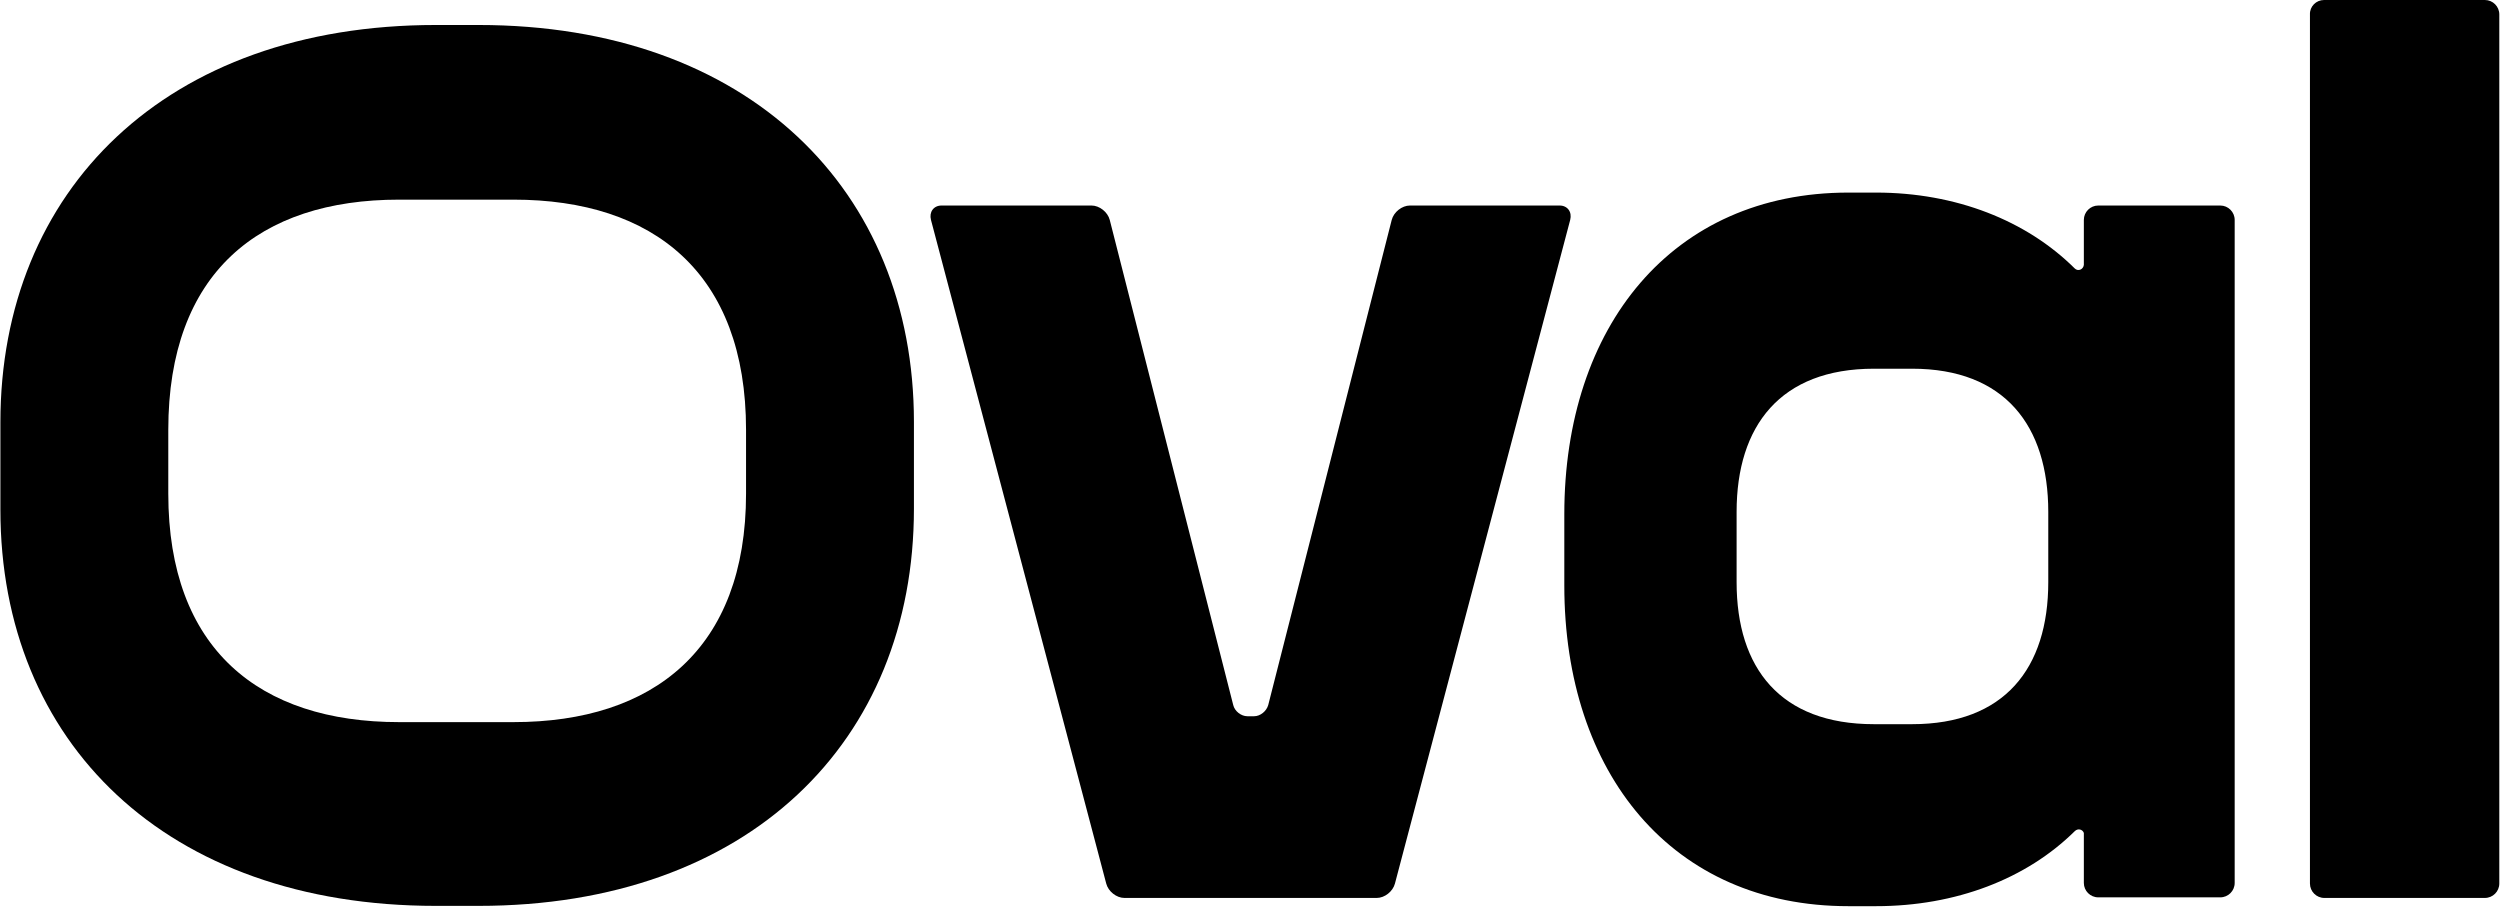 <svg width="85" height="30.83" xmlns="http://www.w3.org/2000/svg" xmlns:xlink="http://www.w3.org/1999/xlink" viewBox="0 0 85 30.84">
  <defs>
    <clipPath id="clippath">
      <rect x="0" width="85" height="30.83" style="fill: none;"/>
    </clipPath>
  </defs>
  <g style="clip-path: url(#clippath);">
    <path d="M16.26,.85h-1.45C5.63,.85,0,6.47,0,14.36v2.98c0,7.9,5.63,13.47,14.81,13.47h1.45c9.18,0,14.81-5.58,14.81-13.51v-2.95C31.07,6.47,25.44,.85,16.26,.85m9.1,15.94c0,5.28-3.15,7.77-7.91,7.77h-3.89c-4.76,0-7.85-2.49-7.85-7.77v-2.17c0-5.34,3.09-7.83,7.85-7.83h3.89c4.76,0,7.91,2.49,7.91,7.83v2.17Z"/>
    <path d="M84.51,30.54h-5.47c-.27,0-.49-.22-.49-.49V.49C78.54,.22,78.76,0,79.03,0h5.47c.27,0,.49,.22,.49,.49V30.05c0,.27-.22,.49-.49,.49"/>
    <path d="M75.5,6.99h-4.15c-.27,0-.49,.22-.49,.49v1.53c-.02,.16-.2,.23-.31,.12-1.64-1.63-4.04-2.58-6.76-2.58h-.94c-5.99,0-9.66,4.55-9.66,10.94v2.42c0,6.4,3.67,10.91,9.66,10.91h.94c2.72,0,5.12-.93,6.76-2.55,.11-.11,.27-.06,.31,.06v.7h0s0,1,0,1c0,.27,.22,.49,.49,.49h4.15c.27,0,.49-.22,.49-.49V7.48c0-.27-.22-.49-.49-.49m-5.85,12.81c0,2.93-1.49,4.83-4.63,4.83h-1.3c-3.18,0-4.67-1.9-4.67-4.83v-2.39c0-2.93,1.49-4.87,4.67-4.87h1.3c3.15,0,4.63,1.94,4.63,4.87v2.39Z"/>
    <path d="M53.04,6.99h-5.1c-.27,0-.55,.22-.62,.49l-4.2,16.5c-.06,.21-.27,.38-.48,.38h-.23c-.21,0-.43-.17-.48-.38l-4.2-16.5c-.07-.27-.35-.49-.62-.49h-5.1c-.27,0-.43,.22-.36,.49l5.67,21.47,.29,1.1c.07,.27,.35,.49,.62,.49h8.58c.27,0,.55-.22,.62-.49l.29-1.1,5.67-21.47c.07-.27-.09-.49-.36-.49"/>
  </g>
</svg>
